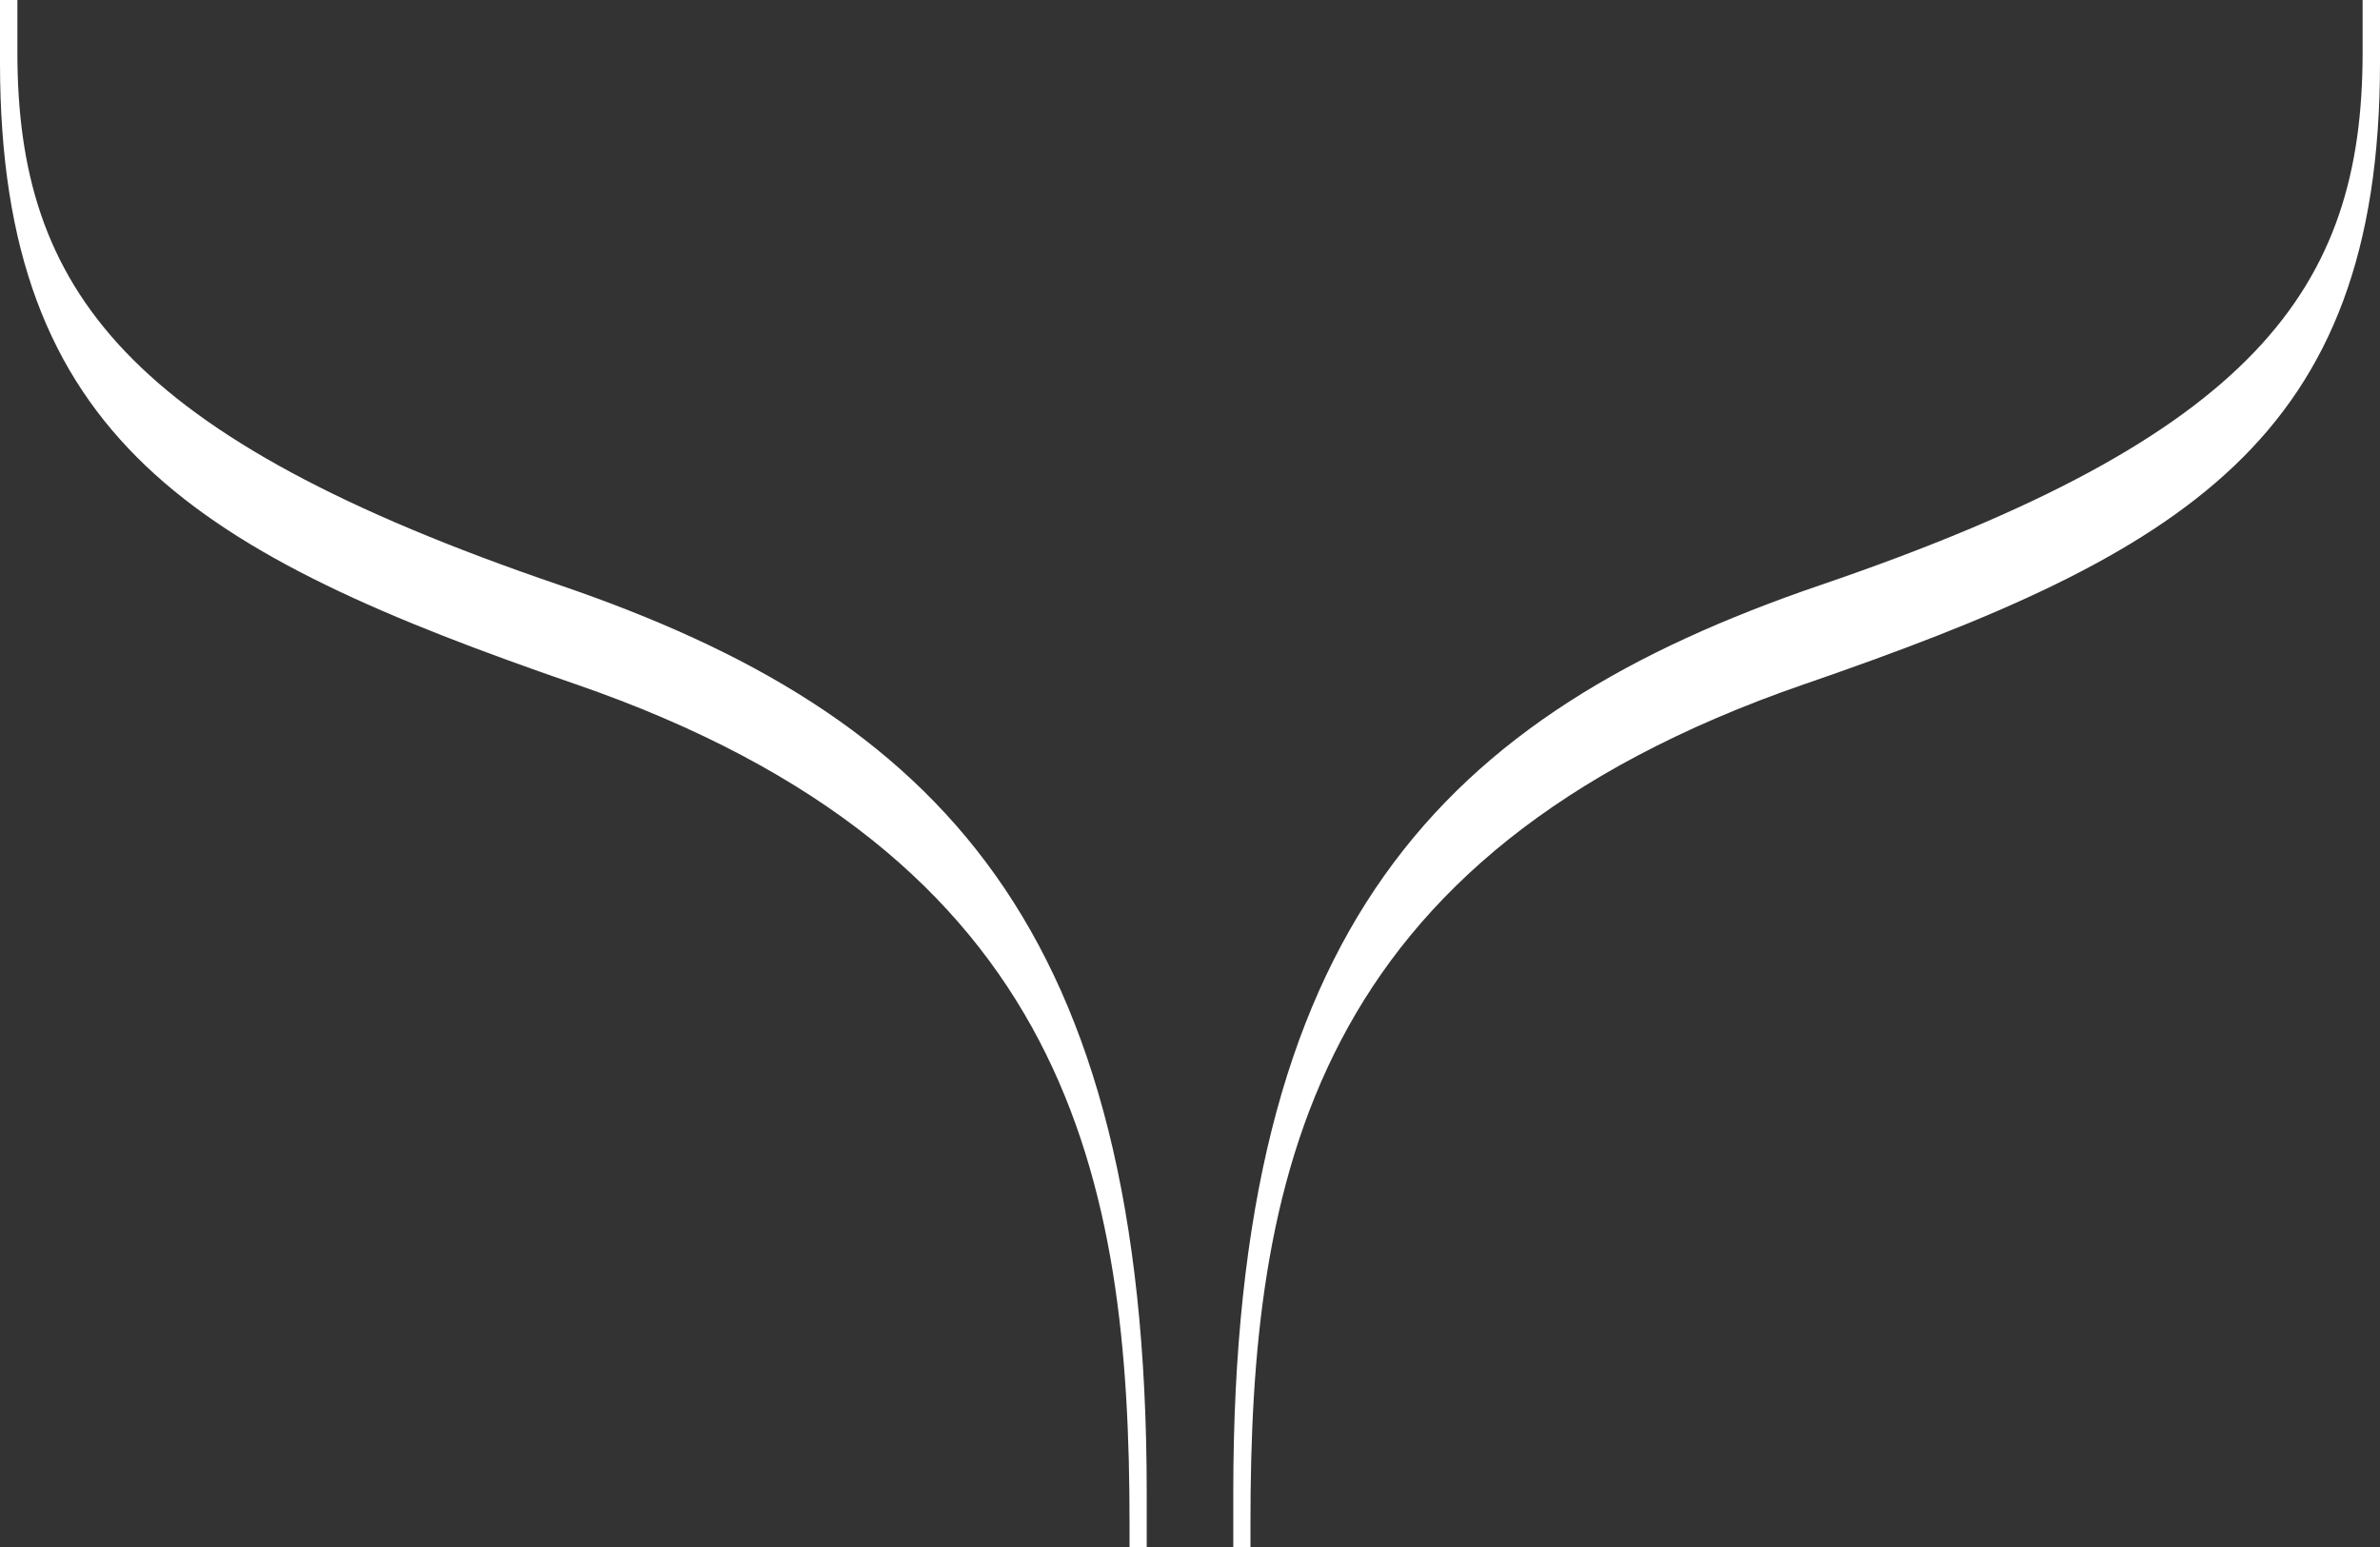 <?xml version="1.0" encoding="UTF-8"?>
<svg id="uuid-e535b906-ede7-4f9b-a51b-66adfde9821c" data-name="uuid-2326595d-c7a1-477f-b8b8-f52b8598cc14" xmlns="http://www.w3.org/2000/svg" width="794" height="516.21" viewBox="0 0 794 516.21">
  <rect x="0" y="0" width="794" height="516.21" fill="#333333" stroke="none"/>
  <defs>
    <style>
      .uuid-e4d9c31e-afc3-4df6-8666-771f47edefd2 {
        fill: #fff;
      }
    </style>
  </defs>
  <g id="uuid-411e3682-b38c-481a-bfa4-db667f830eaf" data-name="uuid-730d115f-61f5-4477-a8b5-6f96da06d5d9">
    <g>
      <path class="uuid-e4d9c31e-afc3-4df6-8666-771f47edefd2" d="M191.96,228.22c165.93,57.23,184.87,166.3,184.87,279.97v8.02h5.73v-18.41c0-188.35-69.07-259.37-196.02-302.66C41.83,145.79,5.8,96.46,5.8,17.5V0H0v20.91c0,125.88,65.79,163.8,191.96,207.32"/>
      <path class="uuid-e4d9c31e-afc3-4df6-8666-771f47edefd2" d="M602.04,228.22c-165.93,57.23-184.87,166.3-184.87,279.97v8.02h-5.73v-18.41c0-188.35,69.07-259.37,196.02-302.66,144.71-49.35,180.74-98.69,180.74-177.65V0h5.8v20.91c0,125.88-65.79,163.8-191.96,207.32"/>
    </g>
  </g>
</svg>